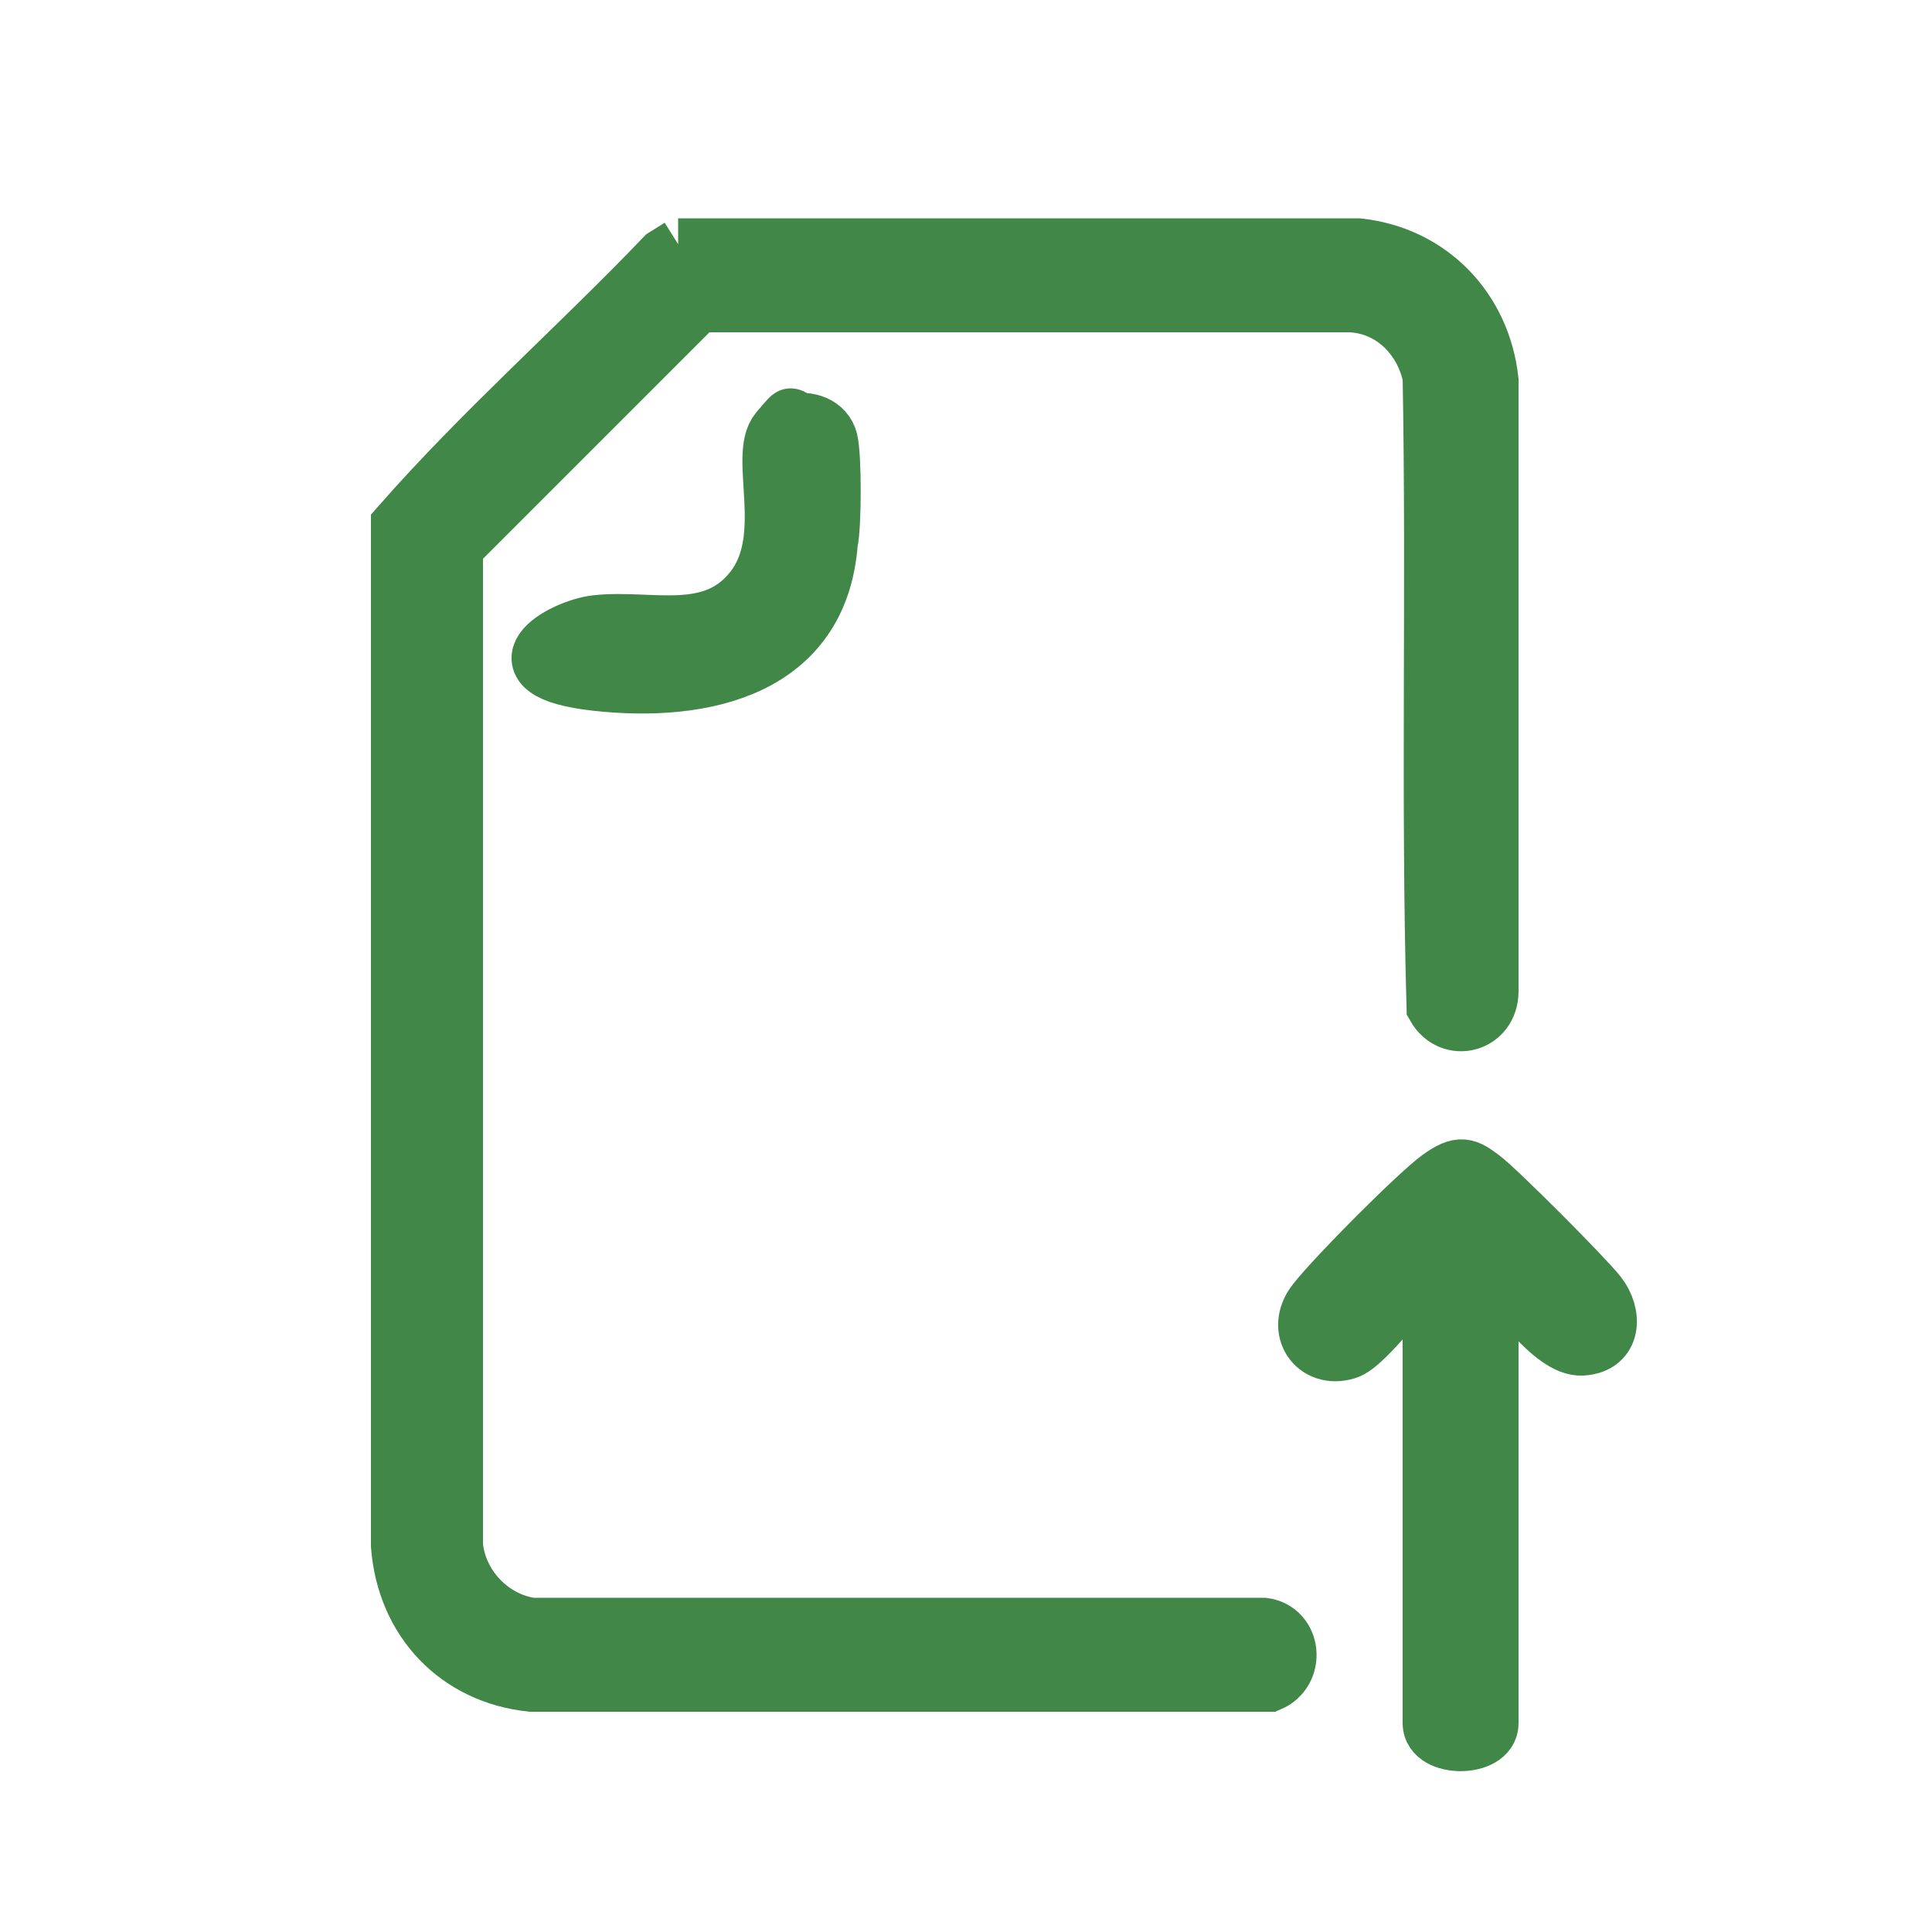 <?xml version="1.0" encoding="UTF-8"?>
<svg id="Layer_1" xmlns="http://www.w3.org/2000/svg" version="1.1" viewBox="0 0 100 100">
  <!-- Generator: Adobe Illustrator 29.0.0, SVG Export Plug-In . SVG Version: 2.1.0 Build 186)  -->
  <defs>
    <style>
      .st0 {
        fill: #408748;
        stroke: #408748;
        stroke-miterlimit: 10;
        stroke-width: 3px;
      }
    </style>
  </defs>
  <g id="JqXv9O">
    <g>
      <path class="st0" d="M35.1,12.8h35.2c3.7.4,6.4,3.2,6.8,6.9v31.6c0,1.7-2,2.2-2.8.8-.3-10.8,0-21.7-.2-32.6-.4-2-2-3.7-4.2-3.8h-33.8s-12.3,12.3-12.3,12.3l-.3.5v51.5c.2,2.1,1.9,3.9,4,4.2h37.9c1.5.2,1.7,2.3.3,2.9H27.5c-3.8-.4-6.5-3.2-6.8-7.1V27.2c4.3-4.9,9.2-9.2,13.7-13.9l.8-.5Z"/>
      <path class="st0" d="M77.1,65.7v23.5c0,1.3-3,1.3-3,0v-23.5c-1.2.7-3.4,3.9-4.4,4.2-1.6.5-2.7-1.1-1.6-2.5s5.3-5.6,6.4-6.4,1.4-.6,2.2,0,5.2,5,6,6,.8,2.6-.8,2.7-3.6-3.2-4.9-4Z"/>
      <path class="st0" d="M41.1,21.9c.7-.2,1.6.1,1.8.9s.2,4.4,0,5.3c-.5,6.5-6.5,7.8-12,7.2s-1.9-2.8,0-3c2.8-.3,6,.9,8.1-1.8s.2-6.9,1.3-8.2.4-.4.7-.4Z"/>
    </g>
  </g>
</svg>